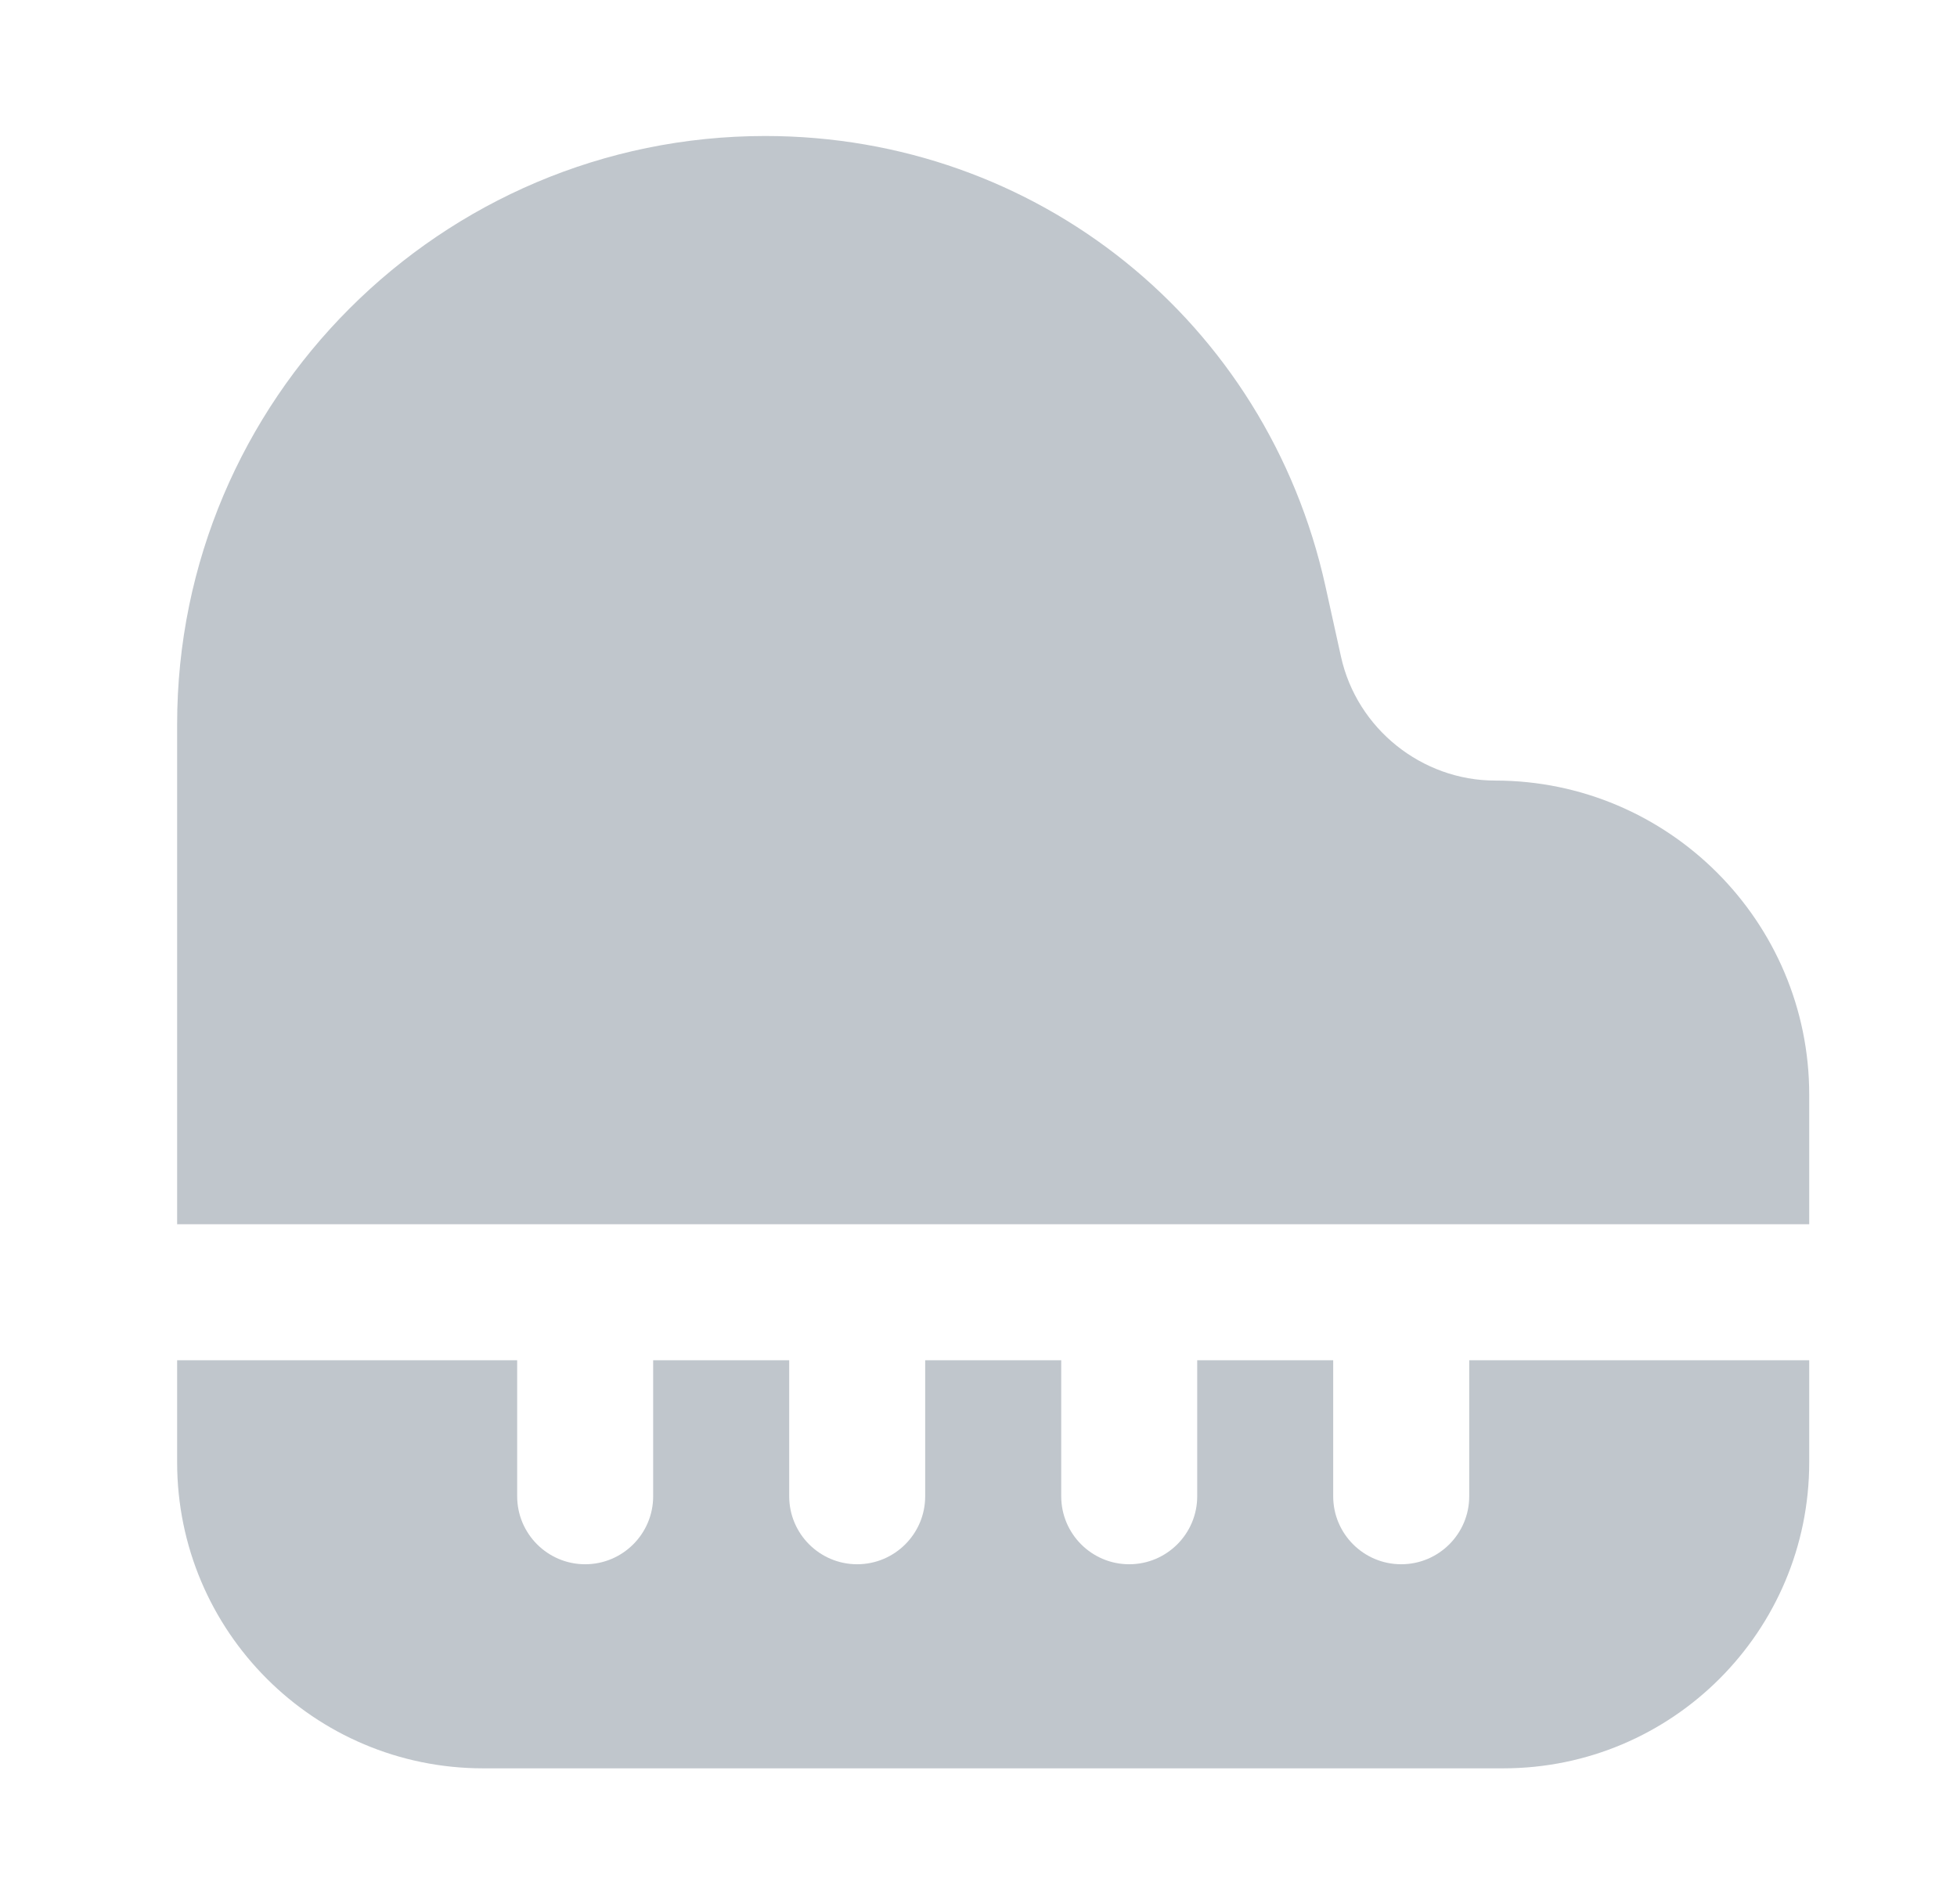<svg width="37" height="36" viewBox="0 0 37 36" fill="none" xmlns="http://www.w3.org/2000/svg">
<g id="Icon">
<path id="Vector" d="M3.349 23.143V13.69C3.349 7.559 8.336 2.571 14.468 2.571C19.597 2.571 23.95 6.069 25.058 11.076L25.354 12.416C25.654 13.773 26.88 14.756 28.269 14.756C31.542 14.756 34.206 17.42 34.206 20.694V23.143H3.349ZM27.778 25.714V28.286C27.778 28.995 27.202 29.571 26.492 29.571C25.782 29.571 25.206 28.995 25.206 28.286V25.714H22.635V28.286C22.635 28.995 22.059 29.571 21.349 29.571C20.64 29.571 20.064 28.995 20.064 28.286V25.714H17.492V28.286C17.492 28.995 16.916 29.571 16.206 29.571C15.497 29.571 14.921 28.995 14.921 28.286V25.714H12.349V28.286C12.349 28.995 11.773 29.571 11.063 29.571C10.354 29.571 9.778 28.995 9.778 28.286V25.714H3.349V27.643C3.349 30.838 5.94 33.429 9.135 33.429H28.421C31.616 33.429 34.206 30.838 34.206 27.643V25.714H27.778Z" fill="#C0C6CC"/>
</g>
</svg>
